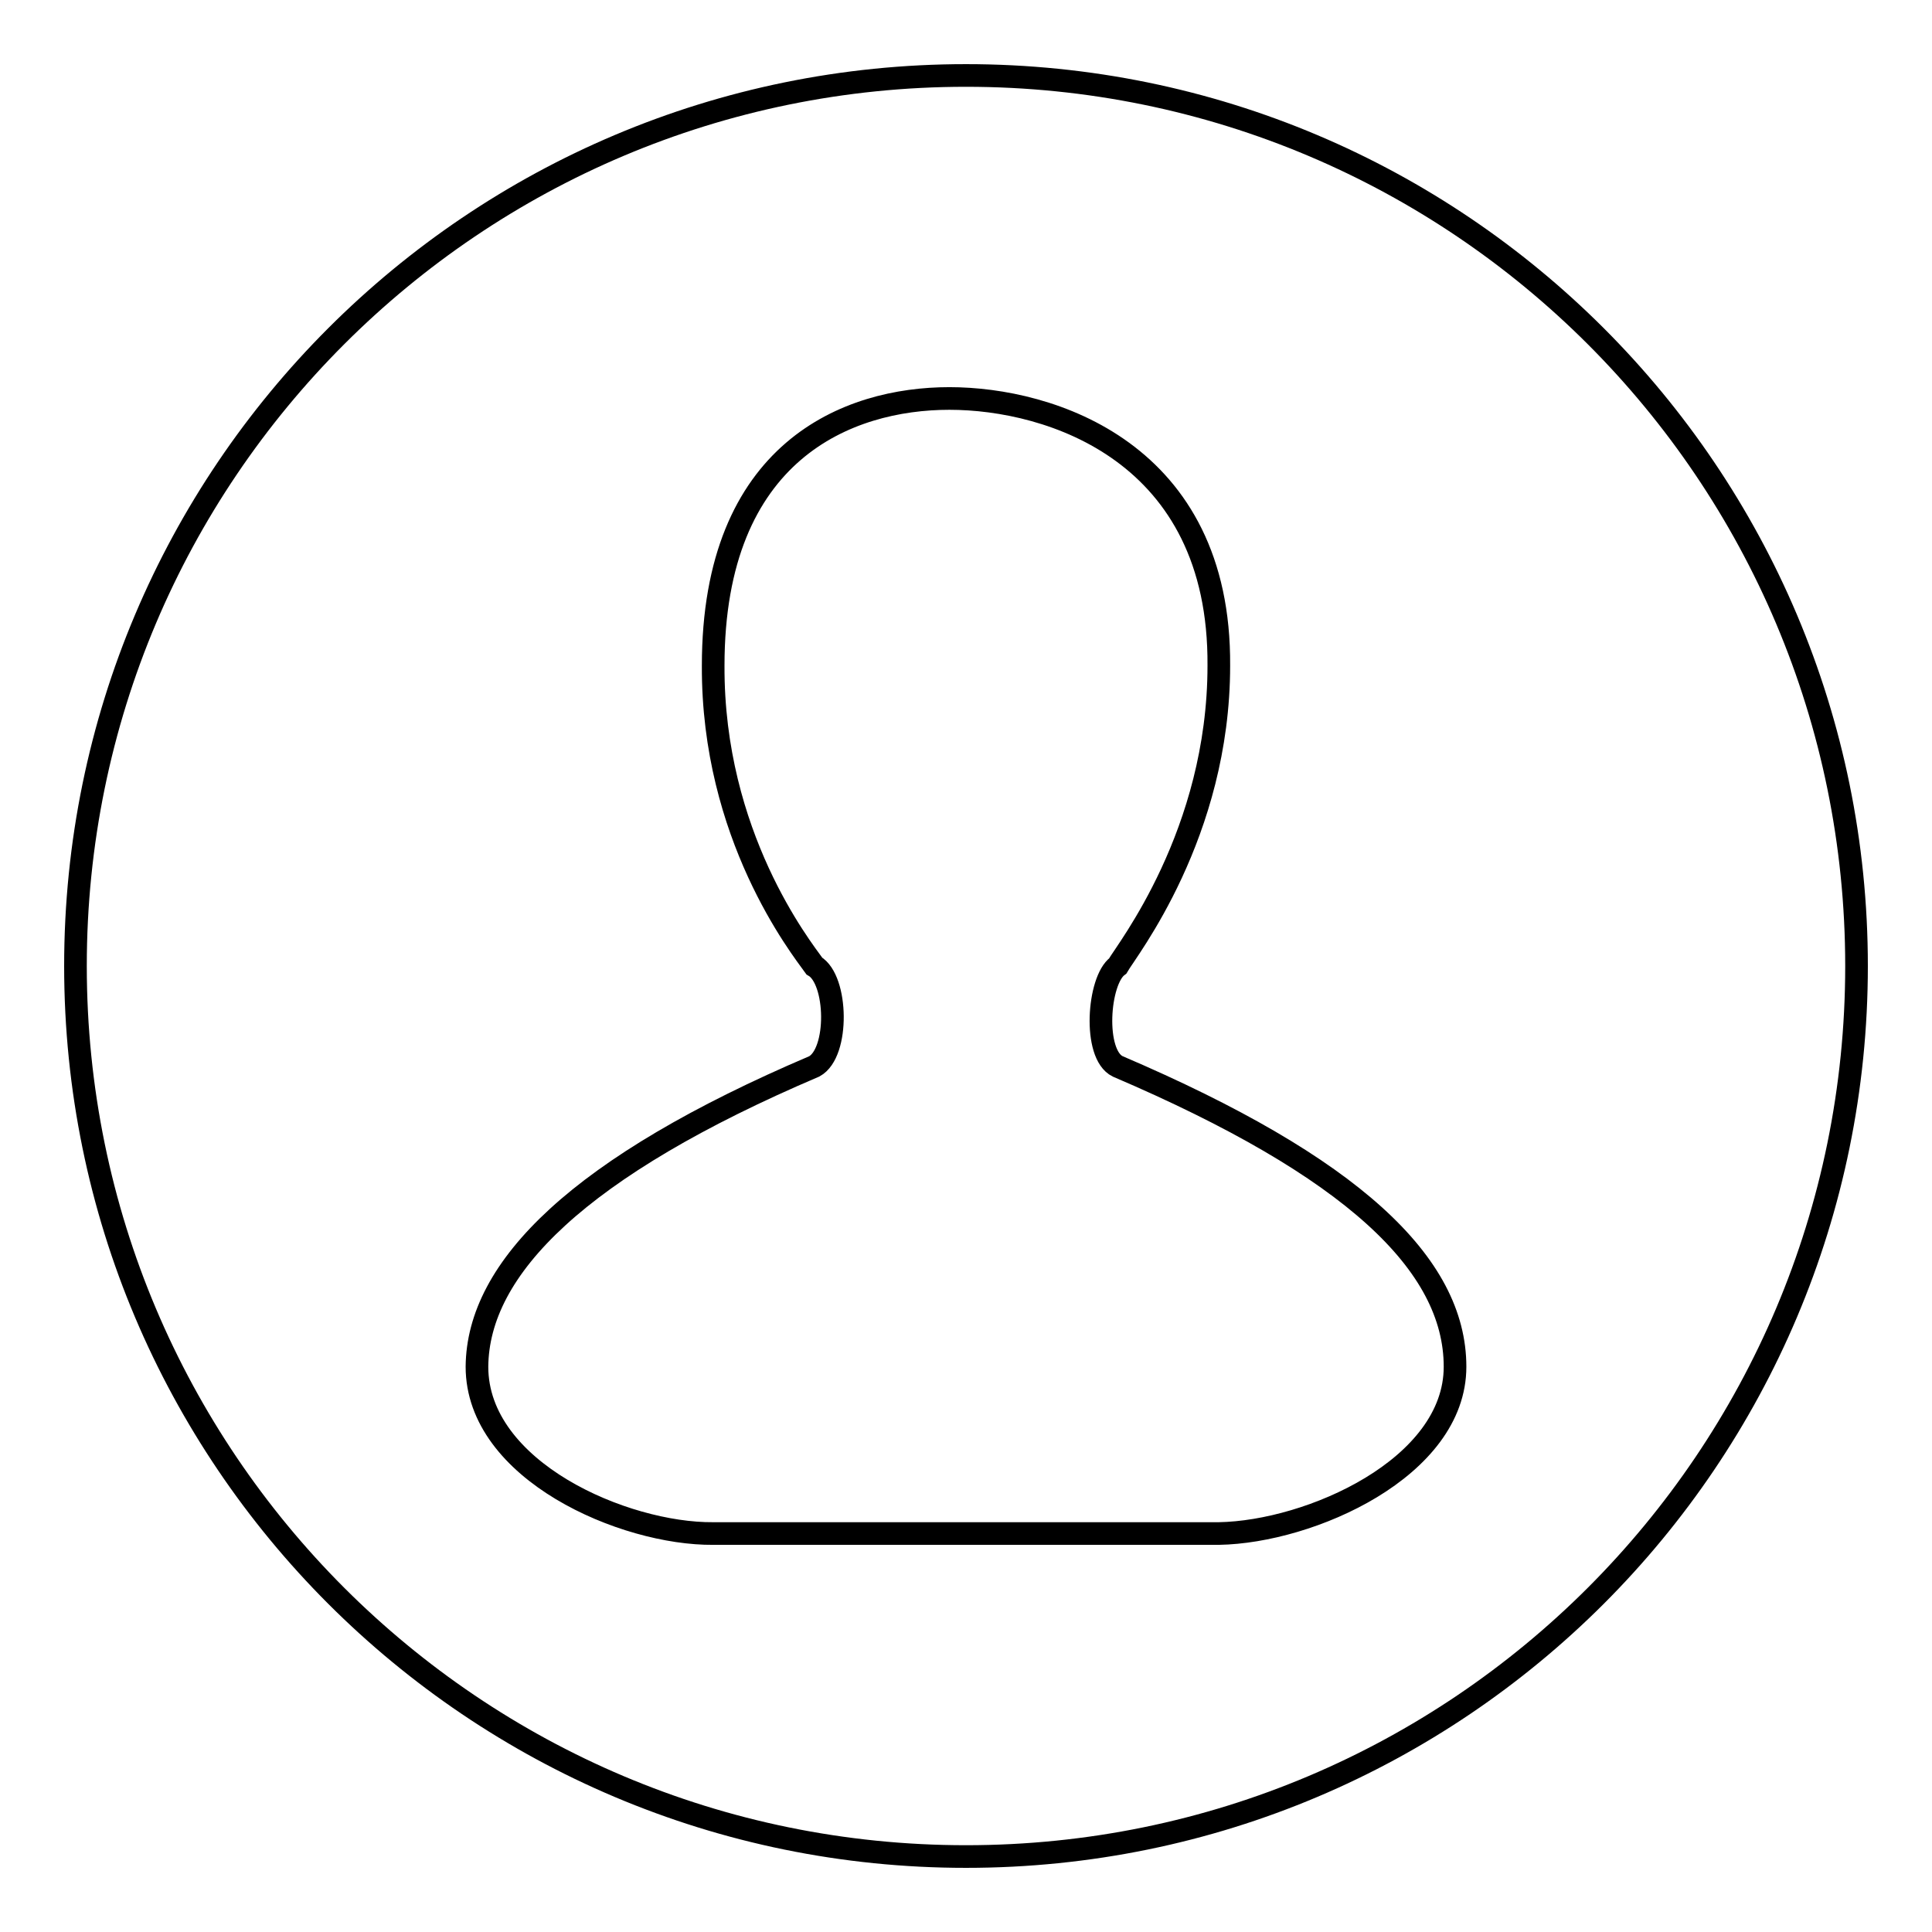 <?xml version="1.0" encoding="utf-8"?>
<!-- Svg Vector Icons : http://www.onlinewebfonts.com/icon -->
<!DOCTYPE svg PUBLIC "-//W3C//DTD SVG 1.1//EN" "http://www.w3.org/Graphics/SVG/1.1/DTD/svg11.dtd">
<svg version="1.1" xmlns="http://www.w3.org/2000/svg" xmlns:xlink="http://www.w3.org/1999/xlink" x="0px" y="0px" viewBox="0 0 256 256" enable-background="new 0 0 256 256" xml:space="preserve">
<g><g><path stroke-width="3" fill-opacity="0" stroke="#000000"  d="M128,10C62.8,10,10,62.8,10,128c0,65.2,52.8,118,118,118c65.2,0,118-52.8,118-118C246,62.8,193.2,10,128,10z M161.5,203.2c-3.9,0-55.4,0-67,0c-11.8,0.1-31.3-8.3-31.3-22.1c0.1-13.1,13.5-26.5,44.7-39.8c3.3-1.8,3.1-11.5,0-13.3c-1.8-2.5-13.5-17.3-13.4-39.8c0-28.5,17.9-35.4,31.3-35.4s35.9,7.1,35.7,35.4c0,22.3-12.2,37.7-13.4,39.8c-2.6,1.9-3.3,11.7,0,13.3c31.1,13.3,44.7,26.2,44.7,39.8C192.8,194.5,173.6,203,161.5,203.2z"/></g></g>
</svg>